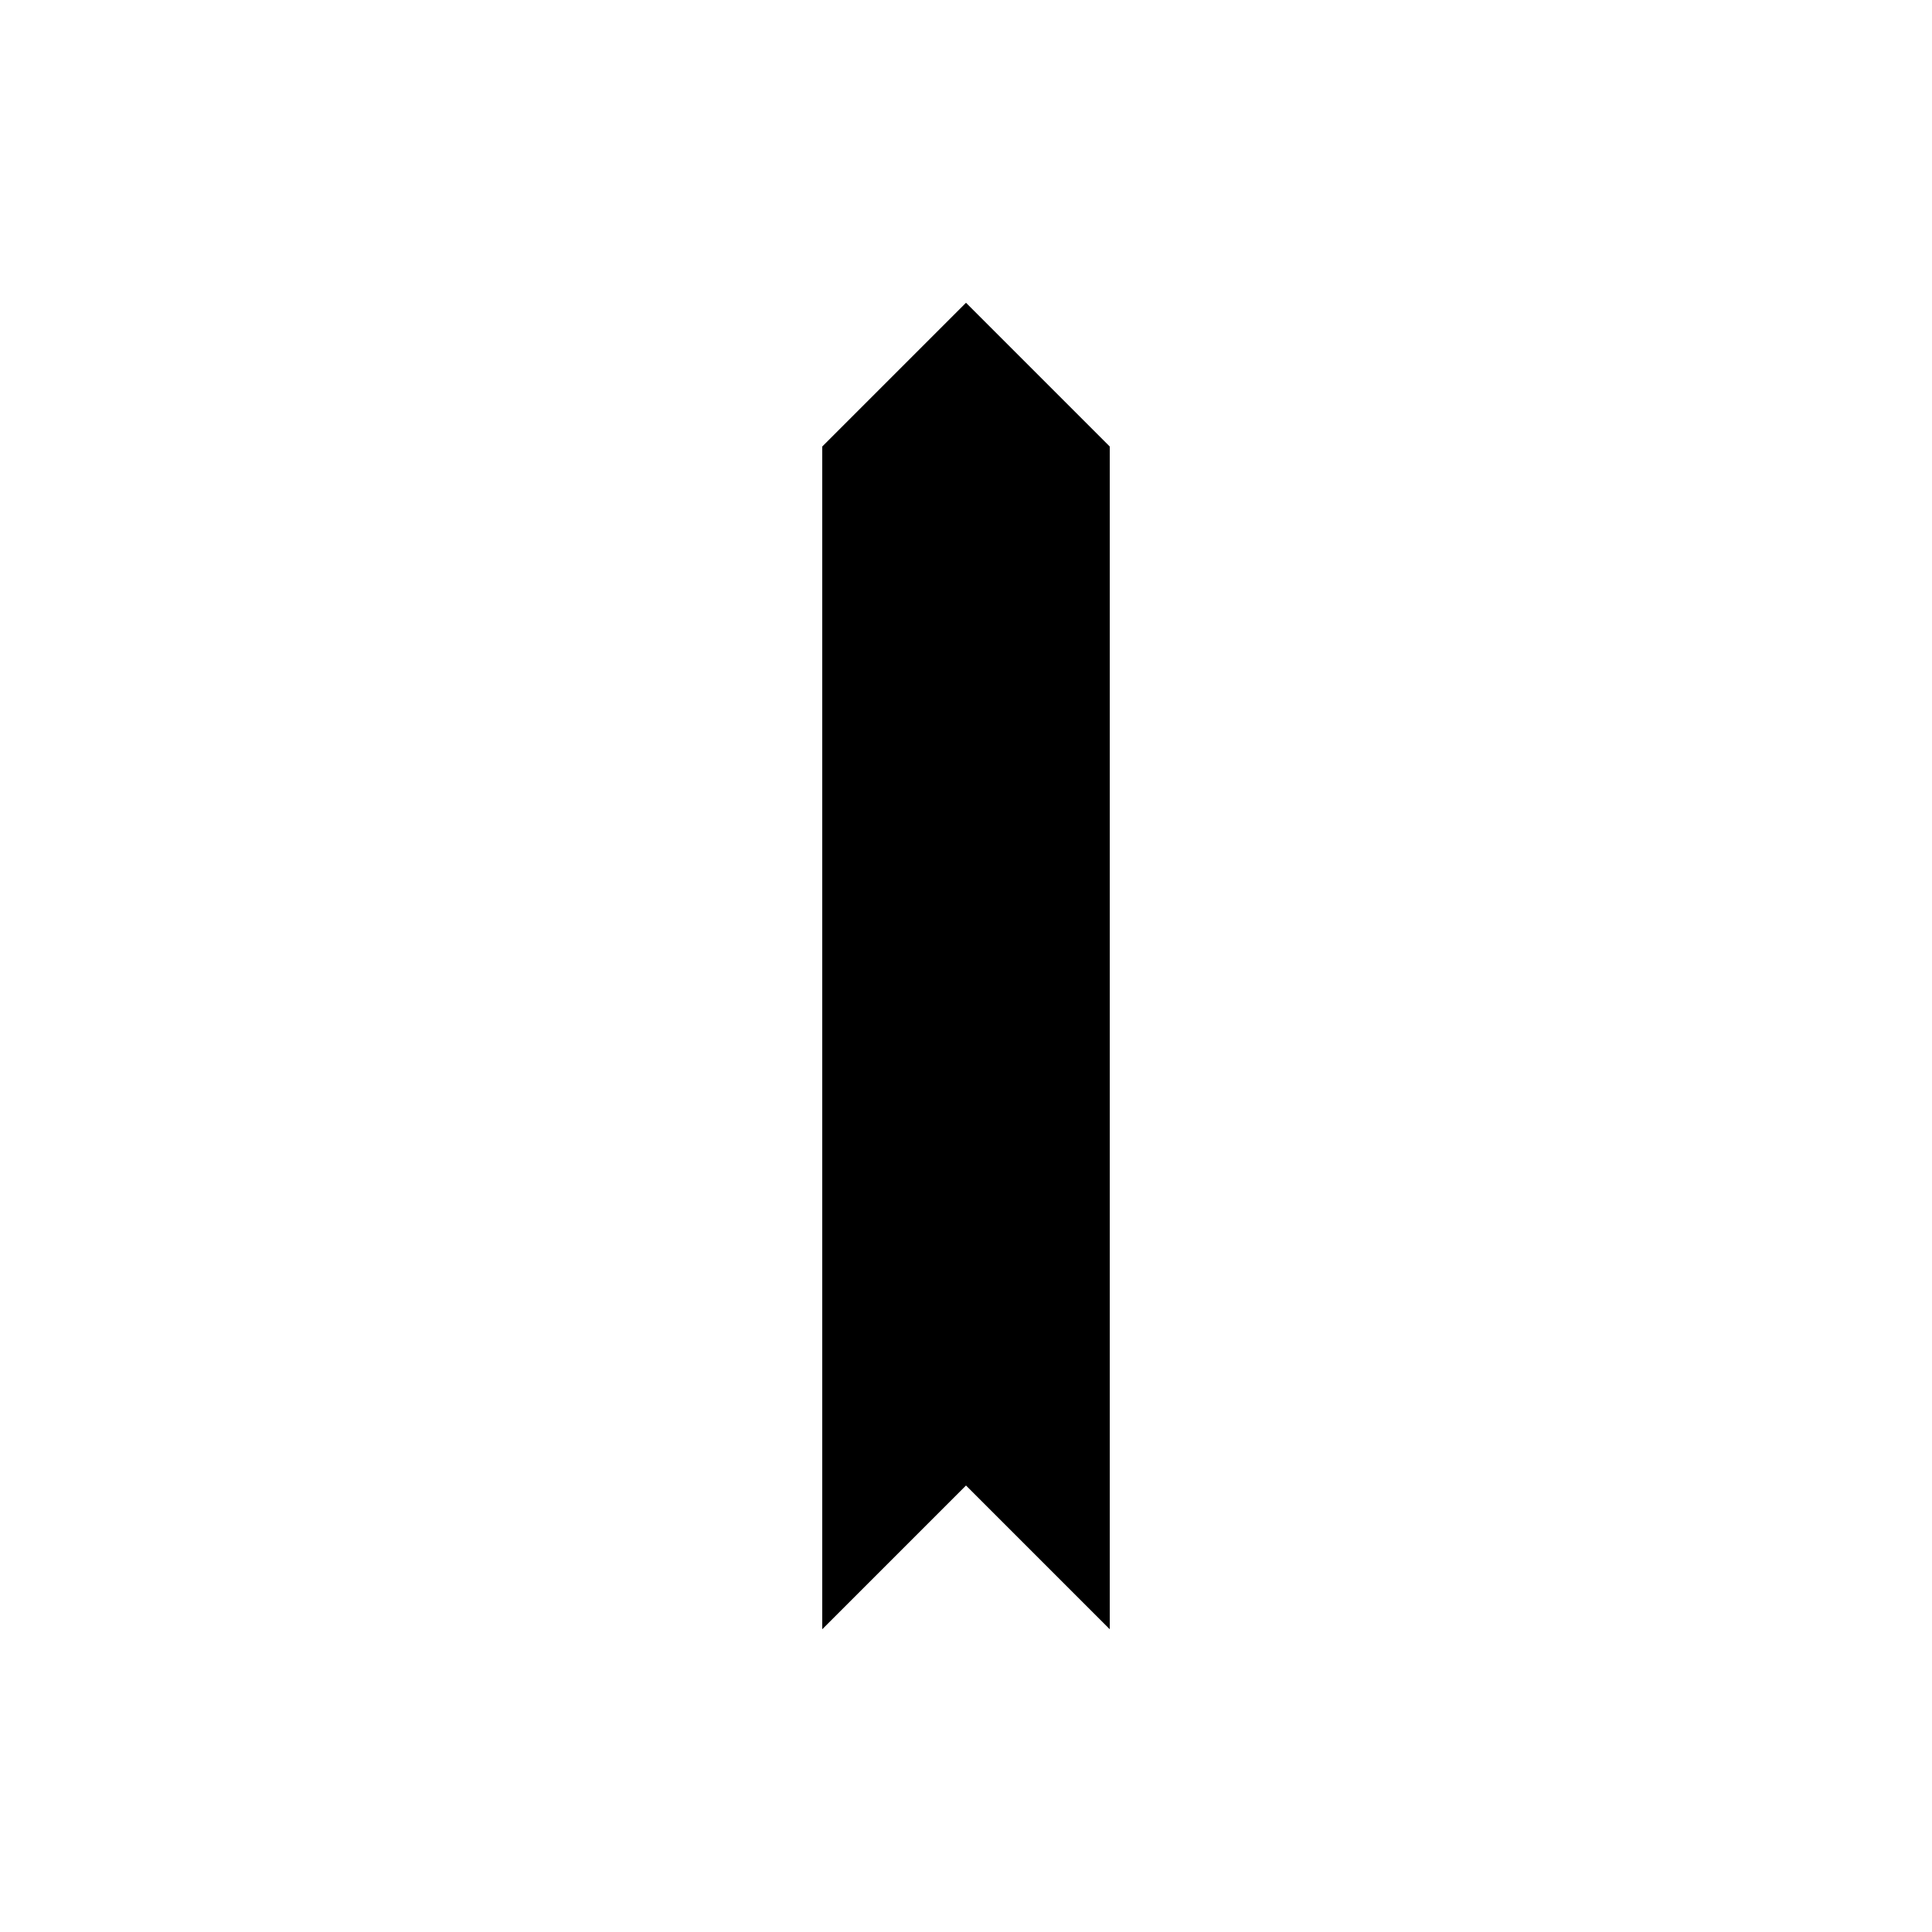 <?xml version="1.0" encoding="UTF-8"?>
<!-- Uploaded to: ICON Repo, www.iconrepo.com, Generator: ICON Repo Mixer Tools -->
<svg fill="#000000" width="800px" height="800px" version="1.1" viewBox="144 144 512 512" xmlns="http://www.w3.org/2000/svg">
 <path d="m400 537.67-38.094 38.094v-313.43l38.094-38.094 38.094 38.094v313.43z" fill-rule="evenodd"/>
</svg>